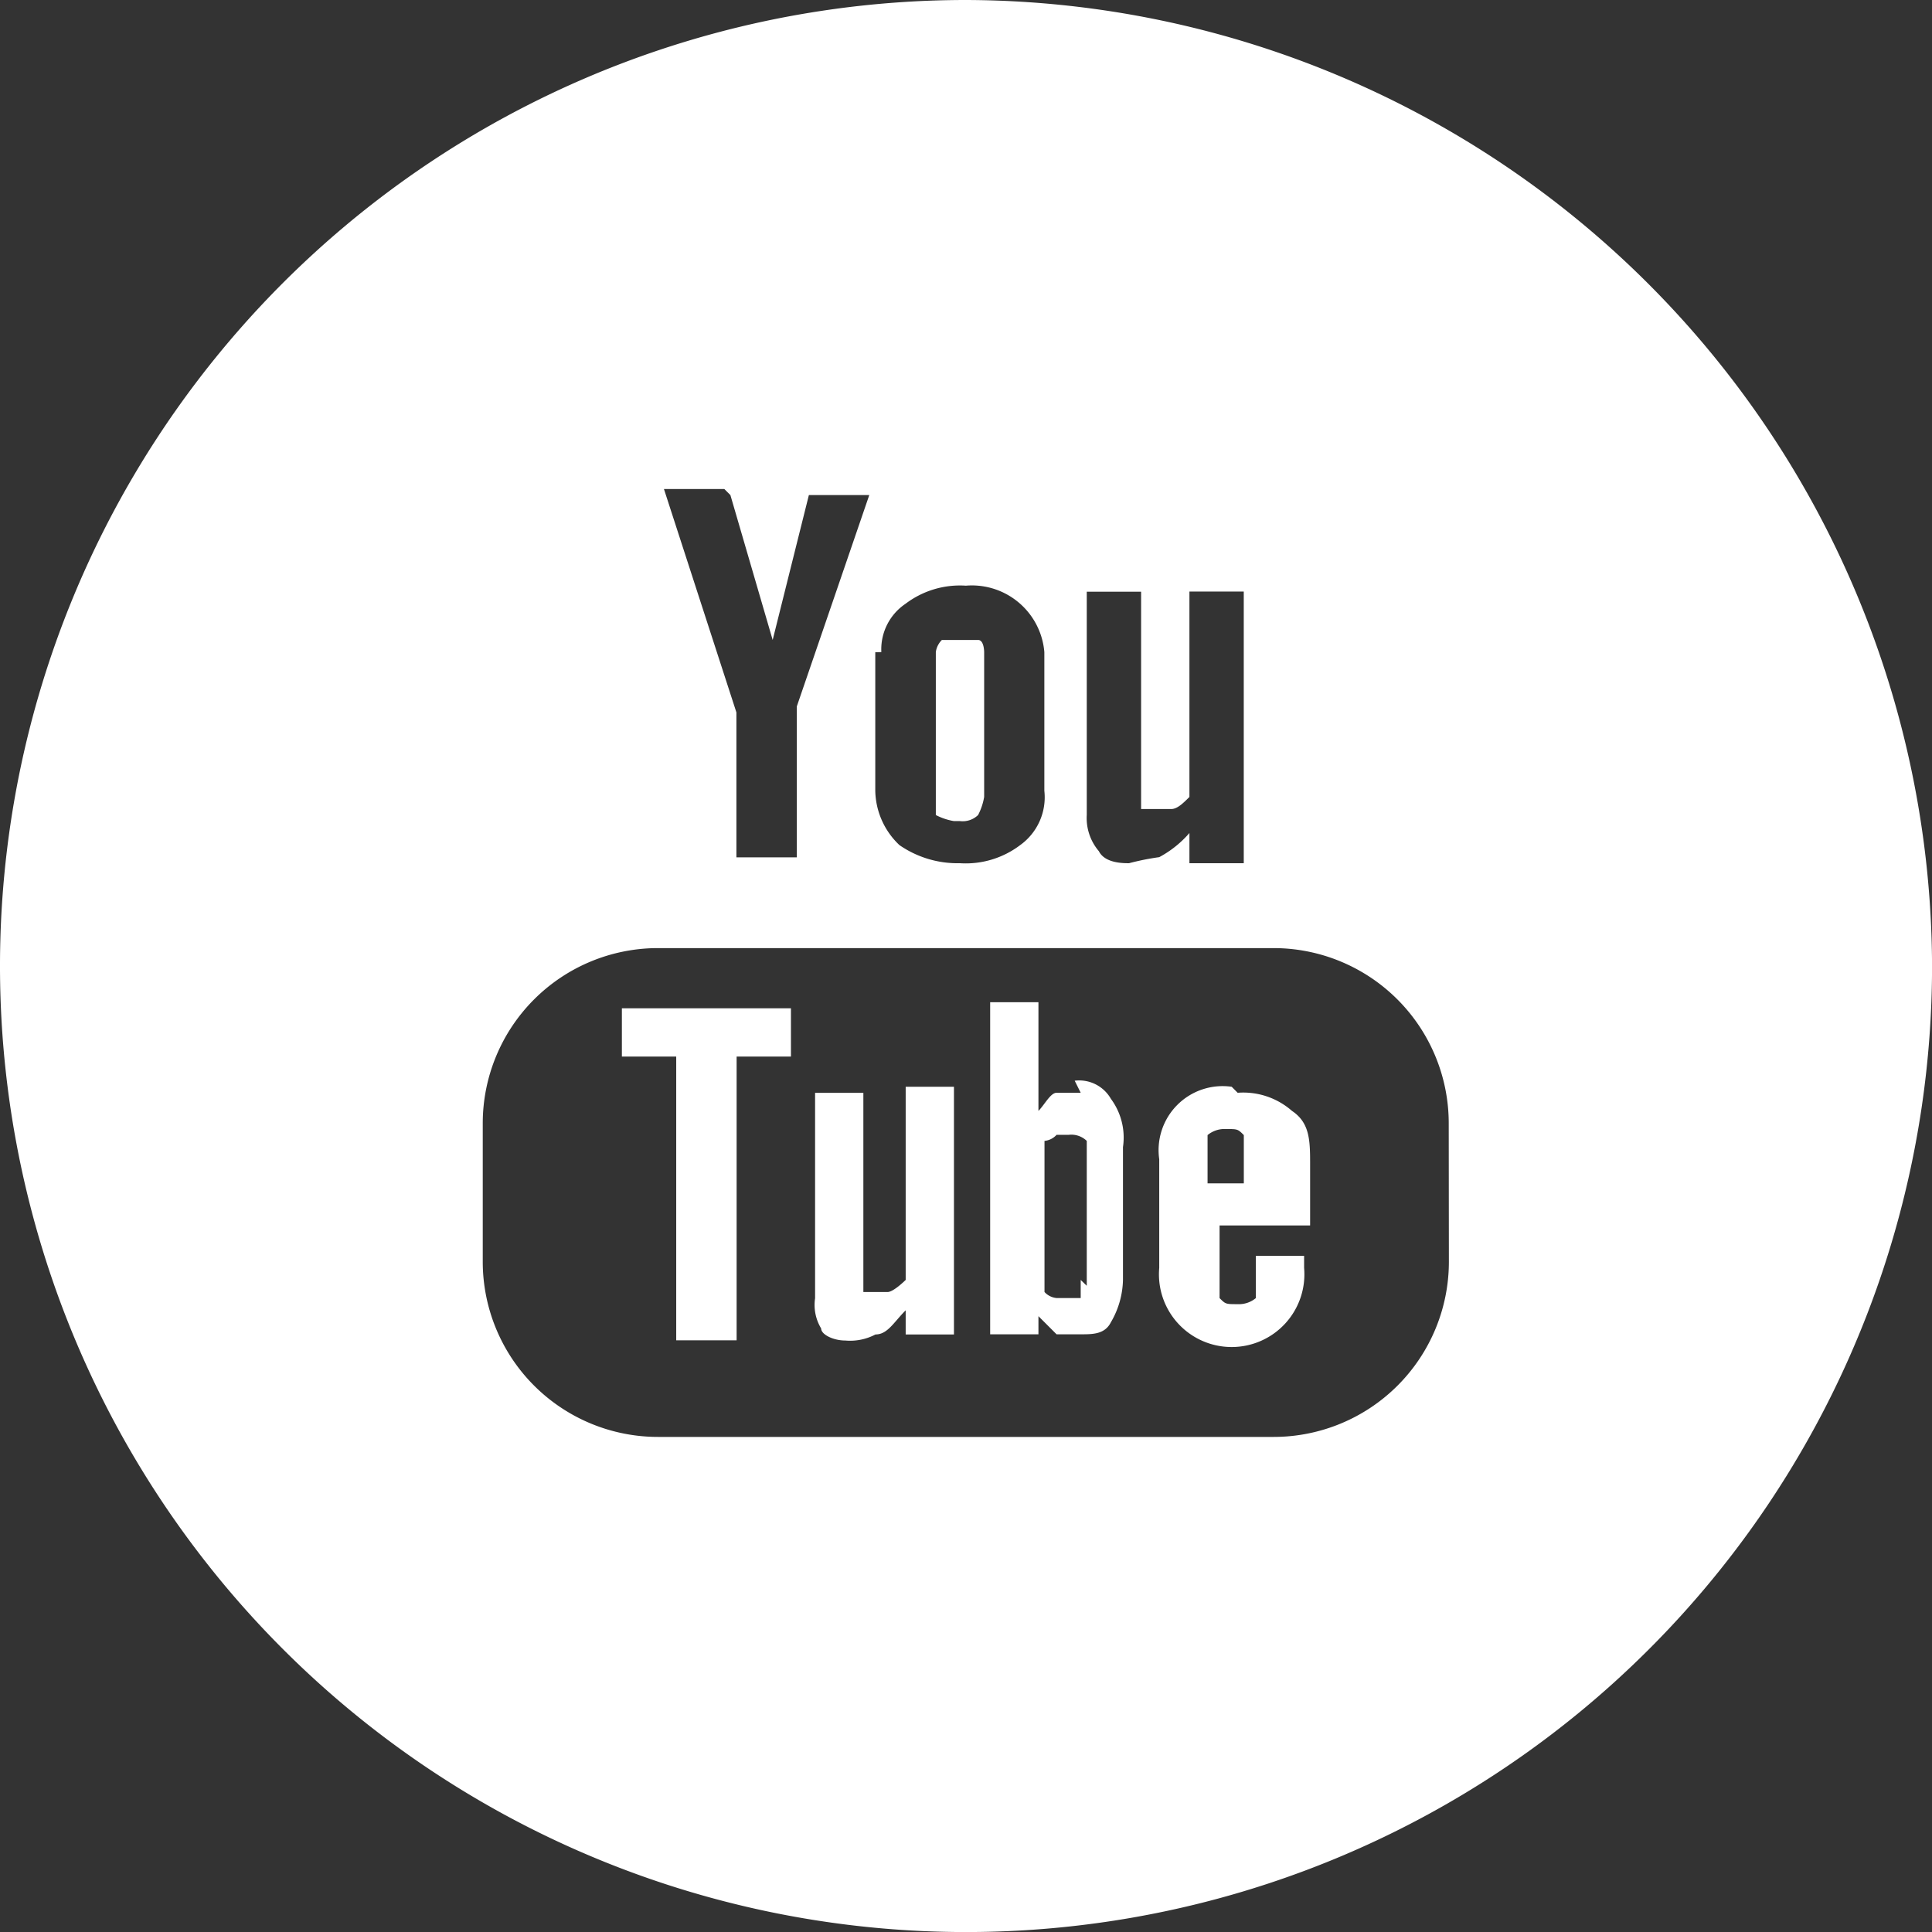 <svg xmlns="http://www.w3.org/2000/svg" width="37.619" height="37.619" viewBox="0 0 37.619 37.619">
  <rect x="0" y="0" width="37.619" height="37.619" fill="#333333" stroke="none"/>
  <g id="Group_20471" data-name="Group 20471" transform="translate(0 0)">
    <path id="Path_61296" data-name="Path 61296" d="M177.87,23.927a.432.432,0,0,0,.353-.118,1.184,1.184,0,0,0,.118-.353V20.635s0-.235-.118-.235h-.705a.41.41,0,0,0-.118.235v3.174a1.184,1.184,0,0,0,.353.118Z" transform="translate(-159.178 -7.939)" fill="#fff"/>
    <path id="Path_61297" data-name="Path 61297" d="M180.063,28.163h-.47c-.118,0-.235.235-.353.353V26.4h-.94v6.466h.94v-.353l.353.353h.47c.235,0,.47,0,.588-.235a1.7,1.7,0,0,0,.235-.823V29.221a1.267,1.267,0,0,0-.235-.94.711.711,0,0,0-.705-.353Zm0,3.644v.353h-.47a.364.364,0,0,1-.235-.118V29.1a.364.364,0,0,0,.235-.118h.235a.432.432,0,0,1,.353.118v2.821Z" transform="translate(-159.02 -6.885)" fill="#fff"/>
    <path id="Path_61298" data-name="Path 61298" d="M172.2,27.44h1.058v5.525h1.176V27.44h1.058V26.5H172.2Z" transform="translate(-160.091 -6.867)" fill="#fff"/>
    <path id="Path_61299" data-name="Path 61299" d="M177.163,31.562s-.235.235-.353.235h-.47V27.918h-.94v4a.881.881,0,0,0,.118.588c0,.118.235.235.47.235a1.06,1.06,0,0,0,.588-.118c.235,0,.353-.235.588-.47v.47h.94V27.8h-.94v3.762Z" transform="translate(-159.529 -6.639)" fill="#fff"/>
    <path id="Path_61300" data-name="Path 61300" d="M180.71,9.8a18.81,18.81,0,1,0,18.81,18.81A18.865,18.865,0,0,0,180.71,9.8Zm2.351,11.521h1.058v4.232h.588c.118,0,.235-.118.353-.235v-4h1.058v5.29h-1.058v-.588a2.064,2.064,0,0,1-.588.47,5.093,5.093,0,0,0-.588.118c-.118,0-.47,0-.588-.235a.994.994,0,0,1-.235-.705v-4.35Zm-4,1.176a1.069,1.069,0,0,1,.47-.94,1.755,1.755,0,0,1,1.176-.353,1.416,1.416,0,0,1,1.528,1.293v2.7a1.146,1.146,0,0,1-.47,1.058,1.755,1.755,0,0,1-1.176.353,1.986,1.986,0,0,1-1.176-.353,1.49,1.49,0,0,1-.47-1.058V22.5Zm-2.939-3.057.823,2.821h0l.705-2.821h1.176l-1.411,4.115v2.939h-1.176V23.672l-1.411-4.35h1.176Zm13.99,14.93a3.412,3.412,0,0,1-3.409,3.409H174.714A3.412,3.412,0,0,1,171.3,34.37v-2.7a3.412,3.412,0,0,1,3.409-3.409h11.991a3.412,3.412,0,0,1,3.409,3.409Z" transform="translate(-161.9 -9.8)" fill="#fff"/>
    <path id="Path_61301" data-name="Path 61301" d="M182.511,27.8a1.247,1.247,0,0,0-1.411,1.411v2.116a1.416,1.416,0,1,0,2.821,0v-.235h-.94v.823a.515.515,0,0,1-.353.118c-.235,0-.235,0-.353-.118V30.5h1.763V29.328c0-.47,0-.823-.353-1.058a1.437,1.437,0,0,0-1.058-.353Zm.353,1.881h-.823v-.94a.515.515,0,0,1,.353-.118c.235,0,.235,0,.353.118v.94Z" transform="translate(-158.528 -6.639)" fill="#fff"/>
  </g>
</svg>
